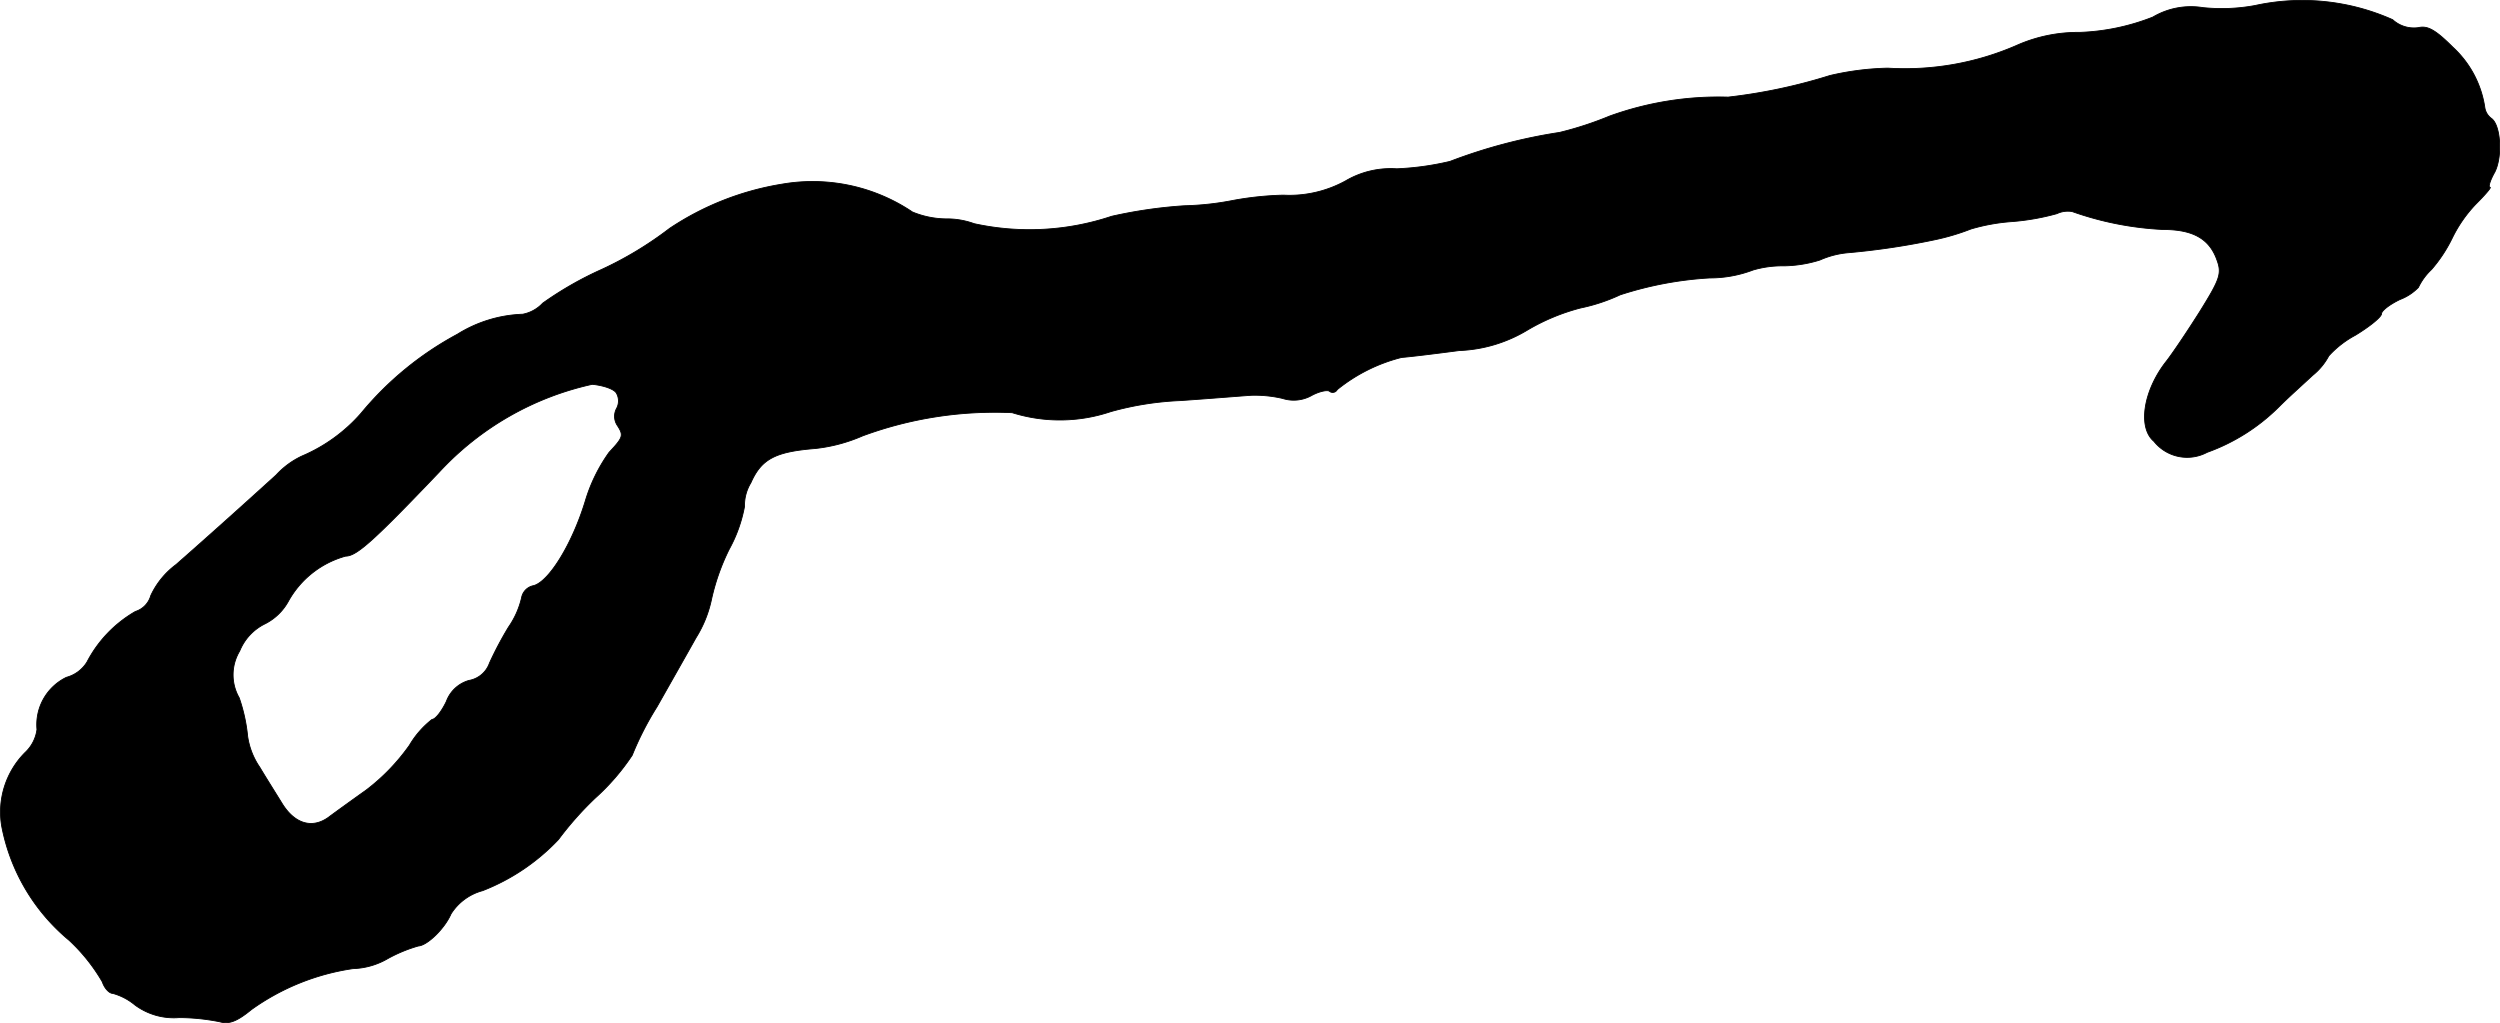 <?xml version="1.0" encoding="UTF-8"?>
<svg xmlns="http://www.w3.org/2000/svg"
     version="1.1"
     width="10.139mm"
     height="4.15mm"
     viewBox="0 0 28.74 11.763">
   <defs>
      <style type="text/css"><![CDATA[
      .a {
        stroke: #000;
        stroke-linecap: round;
        stroke-linejoin: round;
        stroke-width: 0.01px;
      }
    ]]></style>
   </defs>
   <path class="a"
         d="M25.924.063a2.104,2.104,0,0,1-.6.024.86.86,0,0,0-.575.109,2.532,2.532,0,0,1-.842.176A1.736,1.736,0,0,0,23.18.523a3.215,3.215,0,0,1-1.478.26,3.217,3.217,0,0,0-.666.085,6.259,6.259,0,0,1-1.169.248,3.692,3.692,0,0,0-1.363.218,3.943,3.943,0,0,1-.575.188,6.093,6.093,0,0,0-1.26.333,3.218,3.218,0,0,1-.612.085,1.024,1.024,0,0,0-.588.139,1.34,1.34,0,0,1-.715.164,3.654,3.654,0,0,0-.581.061,3.282,3.282,0,0,1-.557.061,5.391,5.391,0,0,0-.836.121,2.975,2.975,0,0,1-1.581.085.913.913,0,0,0-.327-.055,1.042,1.042,0,0,1-.382-.079,2.054,2.054,0,0,0-1.496-.321,3.266,3.266,0,0,0-1.296.509,4.129,4.129,0,0,1-.781.472,3.948,3.948,0,0,0-.678.388.422.422,0,0,1-.23.127,1.514,1.514,0,0,0-.751.23,3.719,3.719,0,0,0-1.108.909,1.877,1.877,0,0,1-.678.491.951.951,0,0,0-.297.218c-.466.424-.909.818-1.151,1.03a.935.935,0,0,0-.291.357.265.265,0,0,1-.176.182A1.433,1.433,0,0,0,1,7.61a.398.398,0,0,1-.236.176.605.605,0,0,0-.339.6.442.442,0,0,1-.139.267.97.97,0,0,0-.267.842,2.252,2.252,0,0,0,.775,1.314,2.068,2.068,0,0,1,.382.478c.024.073.079.133.121.133a.679.679,0,0,1,.254.133.751.751,0,0,0,.509.145,2.431,2.431,0,0,1,.466.048c.103.03.194,0,.363-.139a2.67,2.67,0,0,1,1.169-.472.843.843,0,0,0,.4-.115,1.684,1.684,0,0,1,.351-.145c.103-.006.303-.2.376-.369a.618.618,0,0,1,.363-.267,2.394,2.394,0,0,0,.872-.588,3.736,3.736,0,0,1,.424-.478,2.564,2.564,0,0,0,.424-.491,3.536,3.536,0,0,1,.285-.557c.151-.267.357-.63.448-.793a1.363,1.363,0,0,0,.176-.43A2.504,2.504,0,0,1,8.383,6.314a1.635,1.635,0,0,0,.176-.491.502.502,0,0,1,.073-.273c.121-.273.279-.357.739-.394a1.845,1.845,0,0,0,.545-.145,4.393,4.393,0,0,1,1.72-.267,1.83,1.83,0,0,0,1.133-.012,3.518,3.518,0,0,1,.8-.127c.351-.024.721-.055.818-.061a1.404,1.404,0,0,1,.357.036.42.42,0,0,0,.339-.036c.091-.048.188-.067.206-.042a.059.059,0,0,0,.081-.018l.004-.006a1.922,1.922,0,0,1,.739-.369c.085-.006.382-.042.66-.079a1.638,1.638,0,0,0,.787-.236,2.373,2.373,0,0,1,.612-.254,2.046,2.046,0,0,0,.454-.151,4.101,4.101,0,0,1,1.03-.194,1.395,1.395,0,0,0,.497-.091,1.197,1.197,0,0,1,.357-.048,1.441,1.441,0,0,0,.412-.067A1.019,1.019,0,0,1,21.26,2.904a8.34,8.34,0,0,0,.969-.145,2.626,2.626,0,0,0,.43-.127,2.228,2.228,0,0,1,.472-.085,2.691,2.691,0,0,0,.515-.091.294.294,0,0,1,.176-.024,3.641,3.641,0,0,0,1.042.206c.351,0,.539.109.624.357.055.151.03.218-.2.588-.145.23-.321.491-.388.575-.26.333-.327.757-.139.915a.488.488,0,0,0,.612.127,2.246,2.246,0,0,0,.836-.533c.103-.103.279-.26.376-.351A.725.725,0,0,0,26.772,4.091a1.133,1.133,0,0,1,.303-.236c.17-.103.303-.212.303-.248s.097-.109.212-.164a.584.584,0,0,0,.212-.139.691.691,0,0,1,.151-.206,1.66,1.66,0,0,0,.236-.357,1.54,1.54,0,0,1,.273-.394c.109-.109.182-.194.164-.194-.024,0,0-.079.055-.176.091-.182.067-.545-.042-.618a.189.189,0,0,1-.073-.121,1.177,1.177,0,0,0-.369-.697c-.2-.2-.291-.248-.394-.224a.363.363,0,0,1-.297-.091A2.548,2.548,0,0,0,25.924.063ZM7.087,4.521a.181.181,0,0,1,0,.176.189.189,0,0,0,.006.188c.079.121.073.139-.091.315a1.895,1.895,0,0,0-.273.557c-.151.497-.418.927-.594.975a.173.173,0,0,0-.139.139.977.977,0,0,1-.151.339,4.074,4.074,0,0,0-.218.412.305.305,0,0,1-.236.2.391.391,0,0,0-.26.242c-.055.115-.127.206-.164.206a1.052,1.052,0,0,0-.26.297,2.355,2.355,0,0,1-.497.515c-.17.121-.363.26-.436.315-.188.133-.388.073-.533-.164-.067-.109-.182-.291-.254-.412A.842.842,0,0,1,2.847,8.464,1.905,1.905,0,0,0,2.75,8.022a.532.532,0,0,1,.006-.539.597.597,0,0,1,.285-.309.628.628,0,0,0,.273-.26,1.081,1.081,0,0,1,.66-.521c.127,0,.327-.182,1.078-.969A3.387,3.387,0,0,1,6.808,4.418C6.935,4.43,7.063,4.473,7.087,4.521Z"/>
</svg>
